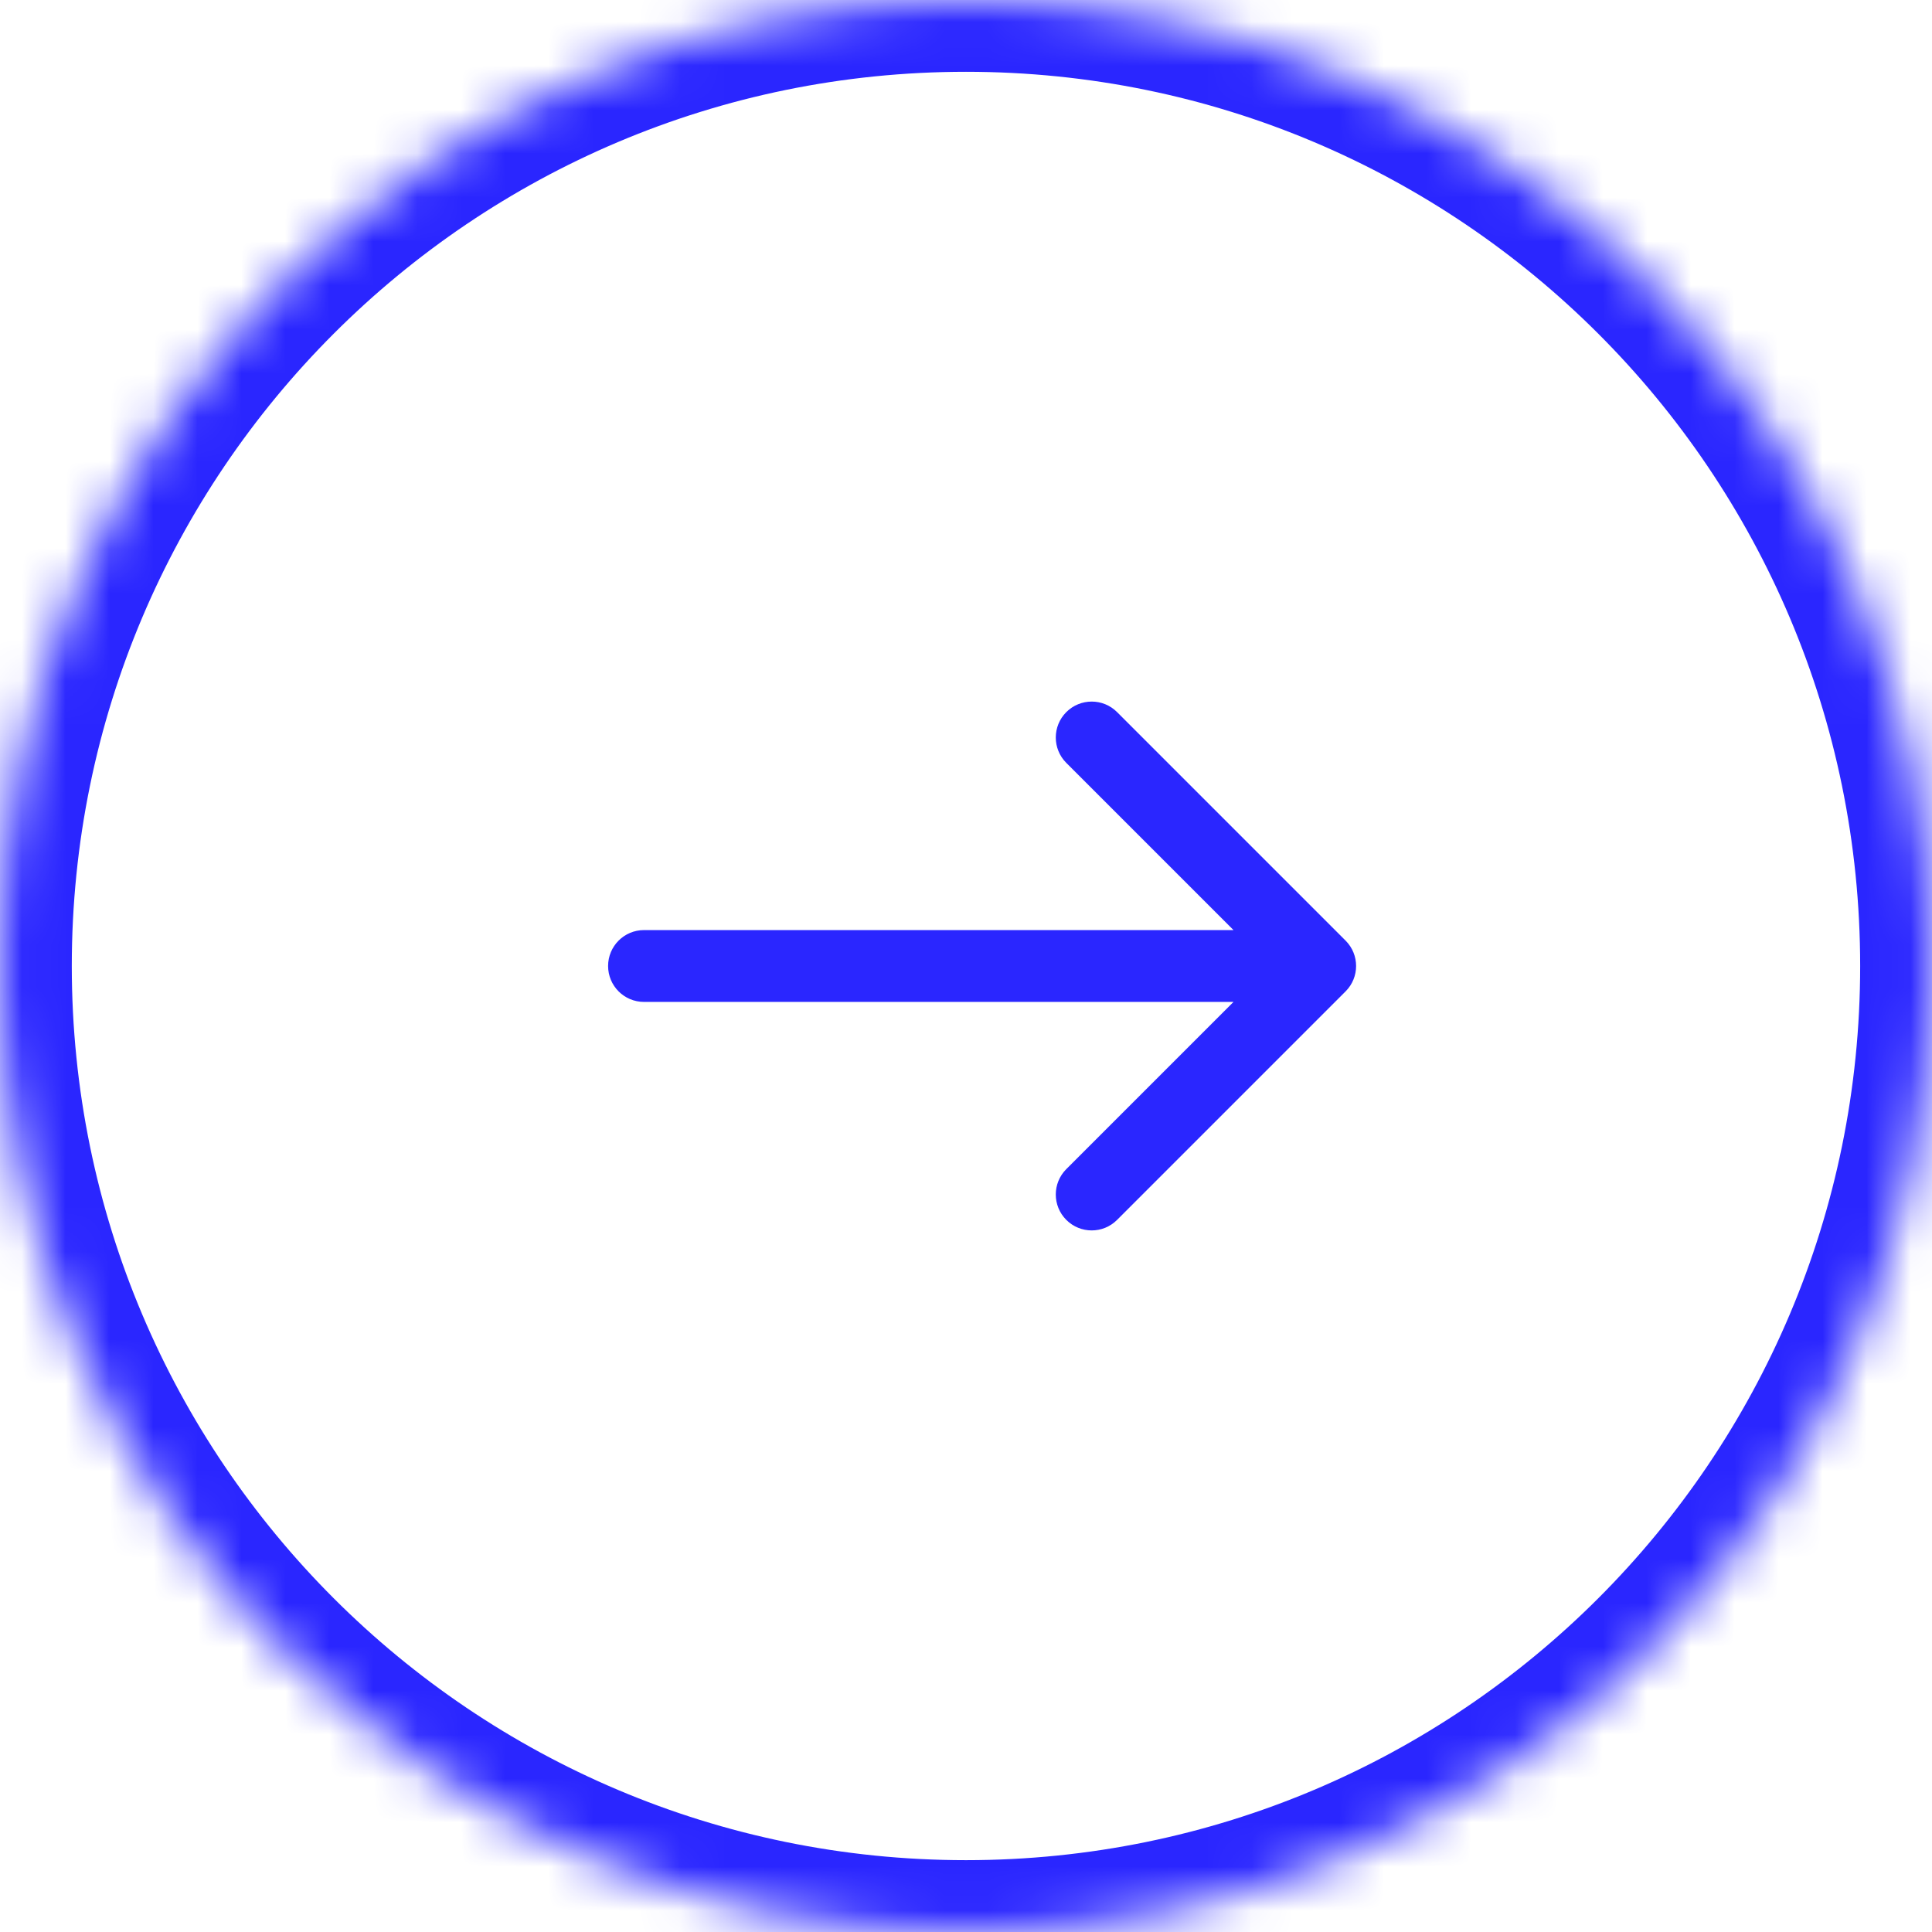 <?xml version="1.0" encoding="UTF-8"?> <svg xmlns="http://www.w3.org/2000/svg" width="44" height="44" viewBox="0 0 44 44" fill="none"> <mask id="path-1-inside-1_143_2864" fill="white"> <path d="M44 22C44 34.15 34.15 44 22 44C9.85 44 0 34.15 0 22C0 9.85 9.85 0 22 0C34.15 0 44 9.85 44 22Z"></path> </mask> <path d="M14.667 21.182C14.215 21.182 13.849 21.548 13.849 22C13.849 22.452 14.215 22.818 14.667 22.818V21.182ZM30.645 22.578C30.964 22.259 30.964 21.741 30.645 21.422L25.441 16.218C25.122 15.898 24.604 15.898 24.284 16.218C23.965 16.537 23.965 17.055 24.284 17.374L28.91 22L24.284 26.626C23.965 26.945 23.965 27.463 24.284 27.782C24.604 28.102 25.122 28.102 25.441 27.782L30.645 22.578ZM14.667 22.818H30.067V21.182H14.667V22.818ZM42.364 22C42.364 33.247 33.247 42.364 22 42.364V45.636C35.053 45.636 45.636 35.053 45.636 22H42.364ZM22 42.364C10.753 42.364 1.635 33.247 1.635 22H-1.635C-1.635 35.053 8.947 45.636 22 45.636V42.364ZM1.635 22C1.635 10.753 10.753 1.635 22 1.635V-1.635C8.947 -1.635 -1.635 8.947 -1.635 22H1.635ZM22 1.635C33.247 1.635 42.364 10.753 42.364 22H45.636C45.636 8.947 35.053 -1.635 22 -1.635V1.635Z" fill="#2A26FF" mask="url(#path-1-inside-1_143_2864)"></path> </svg> 